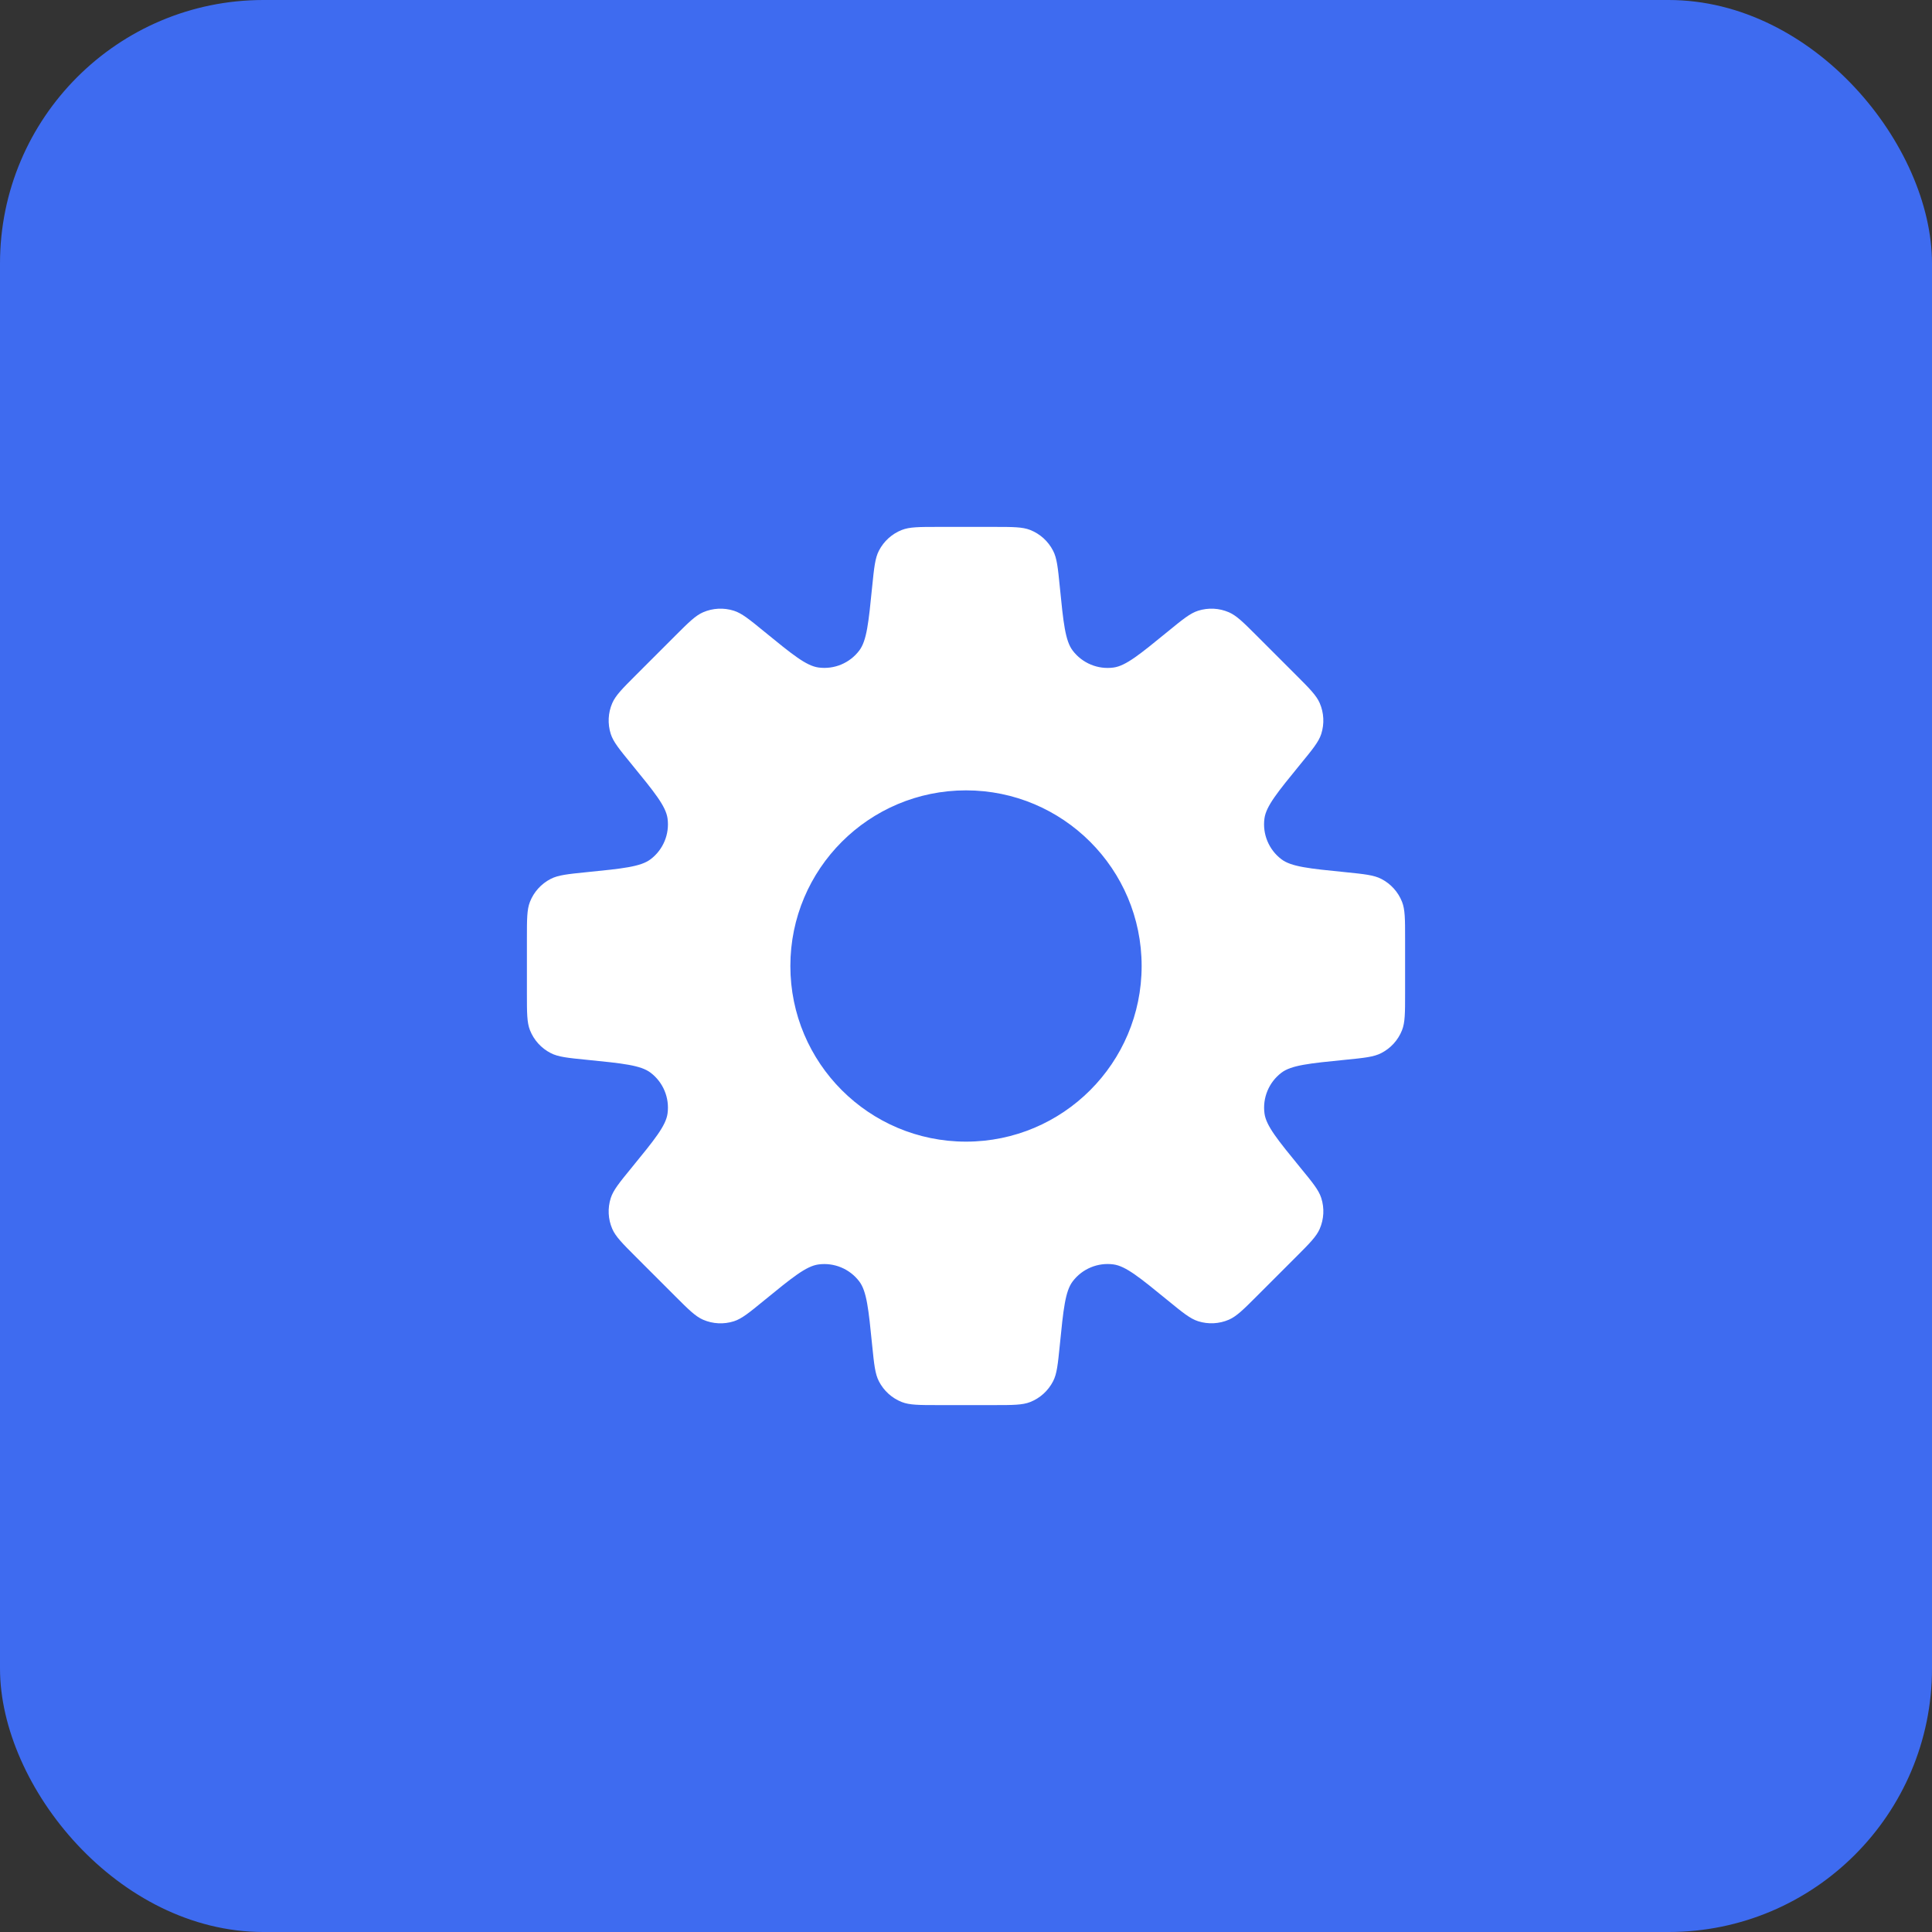 <?xml version="1.0" encoding="UTF-8"?> <svg xmlns="http://www.w3.org/2000/svg" width="44" height="44" viewBox="0 0 44 44" fill="none"><rect x="0" y="0" width="44" height="44" fill="#333333" stroke="none"/><rect width="44" height="44" rx="6" fill="#3E6BF0"></rect><path d="M22.632 12C23.067 12 23.286 12 23.463 12.07C23.688 12.159 23.873 12.327 23.983 12.542C24.071 12.711 24.093 12.928 24.136 13.361C24.218 14.182 24.259 14.593 24.431 14.818C24.649 15.104 25.003 15.251 25.359 15.203C25.64 15.165 25.959 14.903 26.598 14.381C26.935 14.105 27.105 13.967 27.286 13.909C27.517 13.836 27.765 13.848 27.987 13.944C28.162 14.02 28.317 14.174 28.625 14.482L29.518 15.375C29.826 15.683 29.98 15.838 30.056 16.013C30.152 16.235 30.164 16.484 30.091 16.714C30.033 16.895 29.894 17.064 29.618 17.401C29.096 18.04 28.835 18.359 28.797 18.64C28.749 18.996 28.896 19.35 29.182 19.568C29.407 19.74 29.818 19.781 30.639 19.863C31.072 19.907 31.29 19.929 31.459 20.017C31.674 20.128 31.841 20.312 31.93 20.537C32 20.714 32 20.932 32 21.368V22.632C32 23.067 32 23.286 31.93 23.463C31.841 23.688 31.673 23.873 31.458 23.983C31.289 24.071 31.072 24.093 30.639 24.136C29.818 24.218 29.408 24.259 29.183 24.431C28.897 24.649 28.75 25.003 28.798 25.359C28.836 25.64 29.097 25.959 29.619 26.598C29.895 26.934 30.033 27.103 30.091 27.284C30.165 27.515 30.152 27.764 30.056 27.986C29.98 28.161 29.826 28.316 29.518 28.624L28.625 29.517C28.317 29.825 28.162 29.979 27.987 30.055C27.765 30.151 27.517 30.163 27.286 30.09C27.105 30.032 26.935 29.894 26.598 29.618C25.959 29.096 25.639 28.834 25.358 28.796C25.003 28.748 24.648 28.895 24.431 29.181C24.259 29.406 24.218 29.817 24.136 30.638C24.092 31.071 24.071 31.289 23.983 31.458C23.872 31.673 23.688 31.841 23.463 31.93C23.286 32 23.067 32 22.631 32H21.368C20.932 32 20.714 32 20.537 31.93C20.312 31.841 20.128 31.674 20.017 31.459C19.929 31.29 19.907 31.072 19.863 30.639C19.781 29.818 19.74 29.407 19.568 29.182C19.35 28.896 18.996 28.749 18.64 28.797C18.359 28.835 18.04 29.096 17.401 29.618C17.064 29.894 16.895 30.033 16.714 30.091C16.484 30.164 16.235 30.152 16.013 30.056C15.838 29.98 15.683 29.826 15.375 29.518L14.482 28.625C14.174 28.317 14.02 28.162 13.944 27.987C13.848 27.765 13.836 27.517 13.909 27.286C13.967 27.105 14.105 26.935 14.381 26.598C14.903 25.959 15.165 25.64 15.203 25.359C15.251 25.003 15.104 24.649 14.818 24.431C14.593 24.259 14.182 24.218 13.361 24.136C12.928 24.093 12.711 24.071 12.542 23.983C12.327 23.873 12.159 23.688 12.07 23.463C12 23.286 12 23.067 12 22.632V21.368C12 20.932 12 20.714 12.07 20.537C12.159 20.312 12.326 20.128 12.541 20.017C12.71 19.929 12.928 19.907 13.361 19.863C14.182 19.781 14.593 19.74 14.818 19.568C15.104 19.351 15.251 18.996 15.203 18.641C15.165 18.36 14.903 18.04 14.381 17.401C14.105 17.064 13.967 16.895 13.909 16.714C13.836 16.483 13.848 16.235 13.944 16.013C14.02 15.838 14.174 15.683 14.482 15.375L15.375 14.482C15.683 14.174 15.838 14.02 16.013 13.944C16.235 13.848 16.483 13.836 16.714 13.909C16.895 13.967 17.065 14.105 17.402 14.381C18.041 14.903 18.36 15.164 18.641 15.202C18.997 15.25 19.351 15.103 19.568 14.817C19.74 14.592 19.781 14.182 19.863 13.361C19.907 12.928 19.929 12.71 20.017 12.541C20.128 12.326 20.312 12.159 20.537 12.07C20.714 12 20.932 12 21.368 12H22.632ZM22 18C19.791 18 18 19.791 18 22C18 24.209 19.791 26 22 26C24.209 26 26 24.209 26 22C26 19.791 24.209 18 22 18Z" fill="white"></path></svg> 